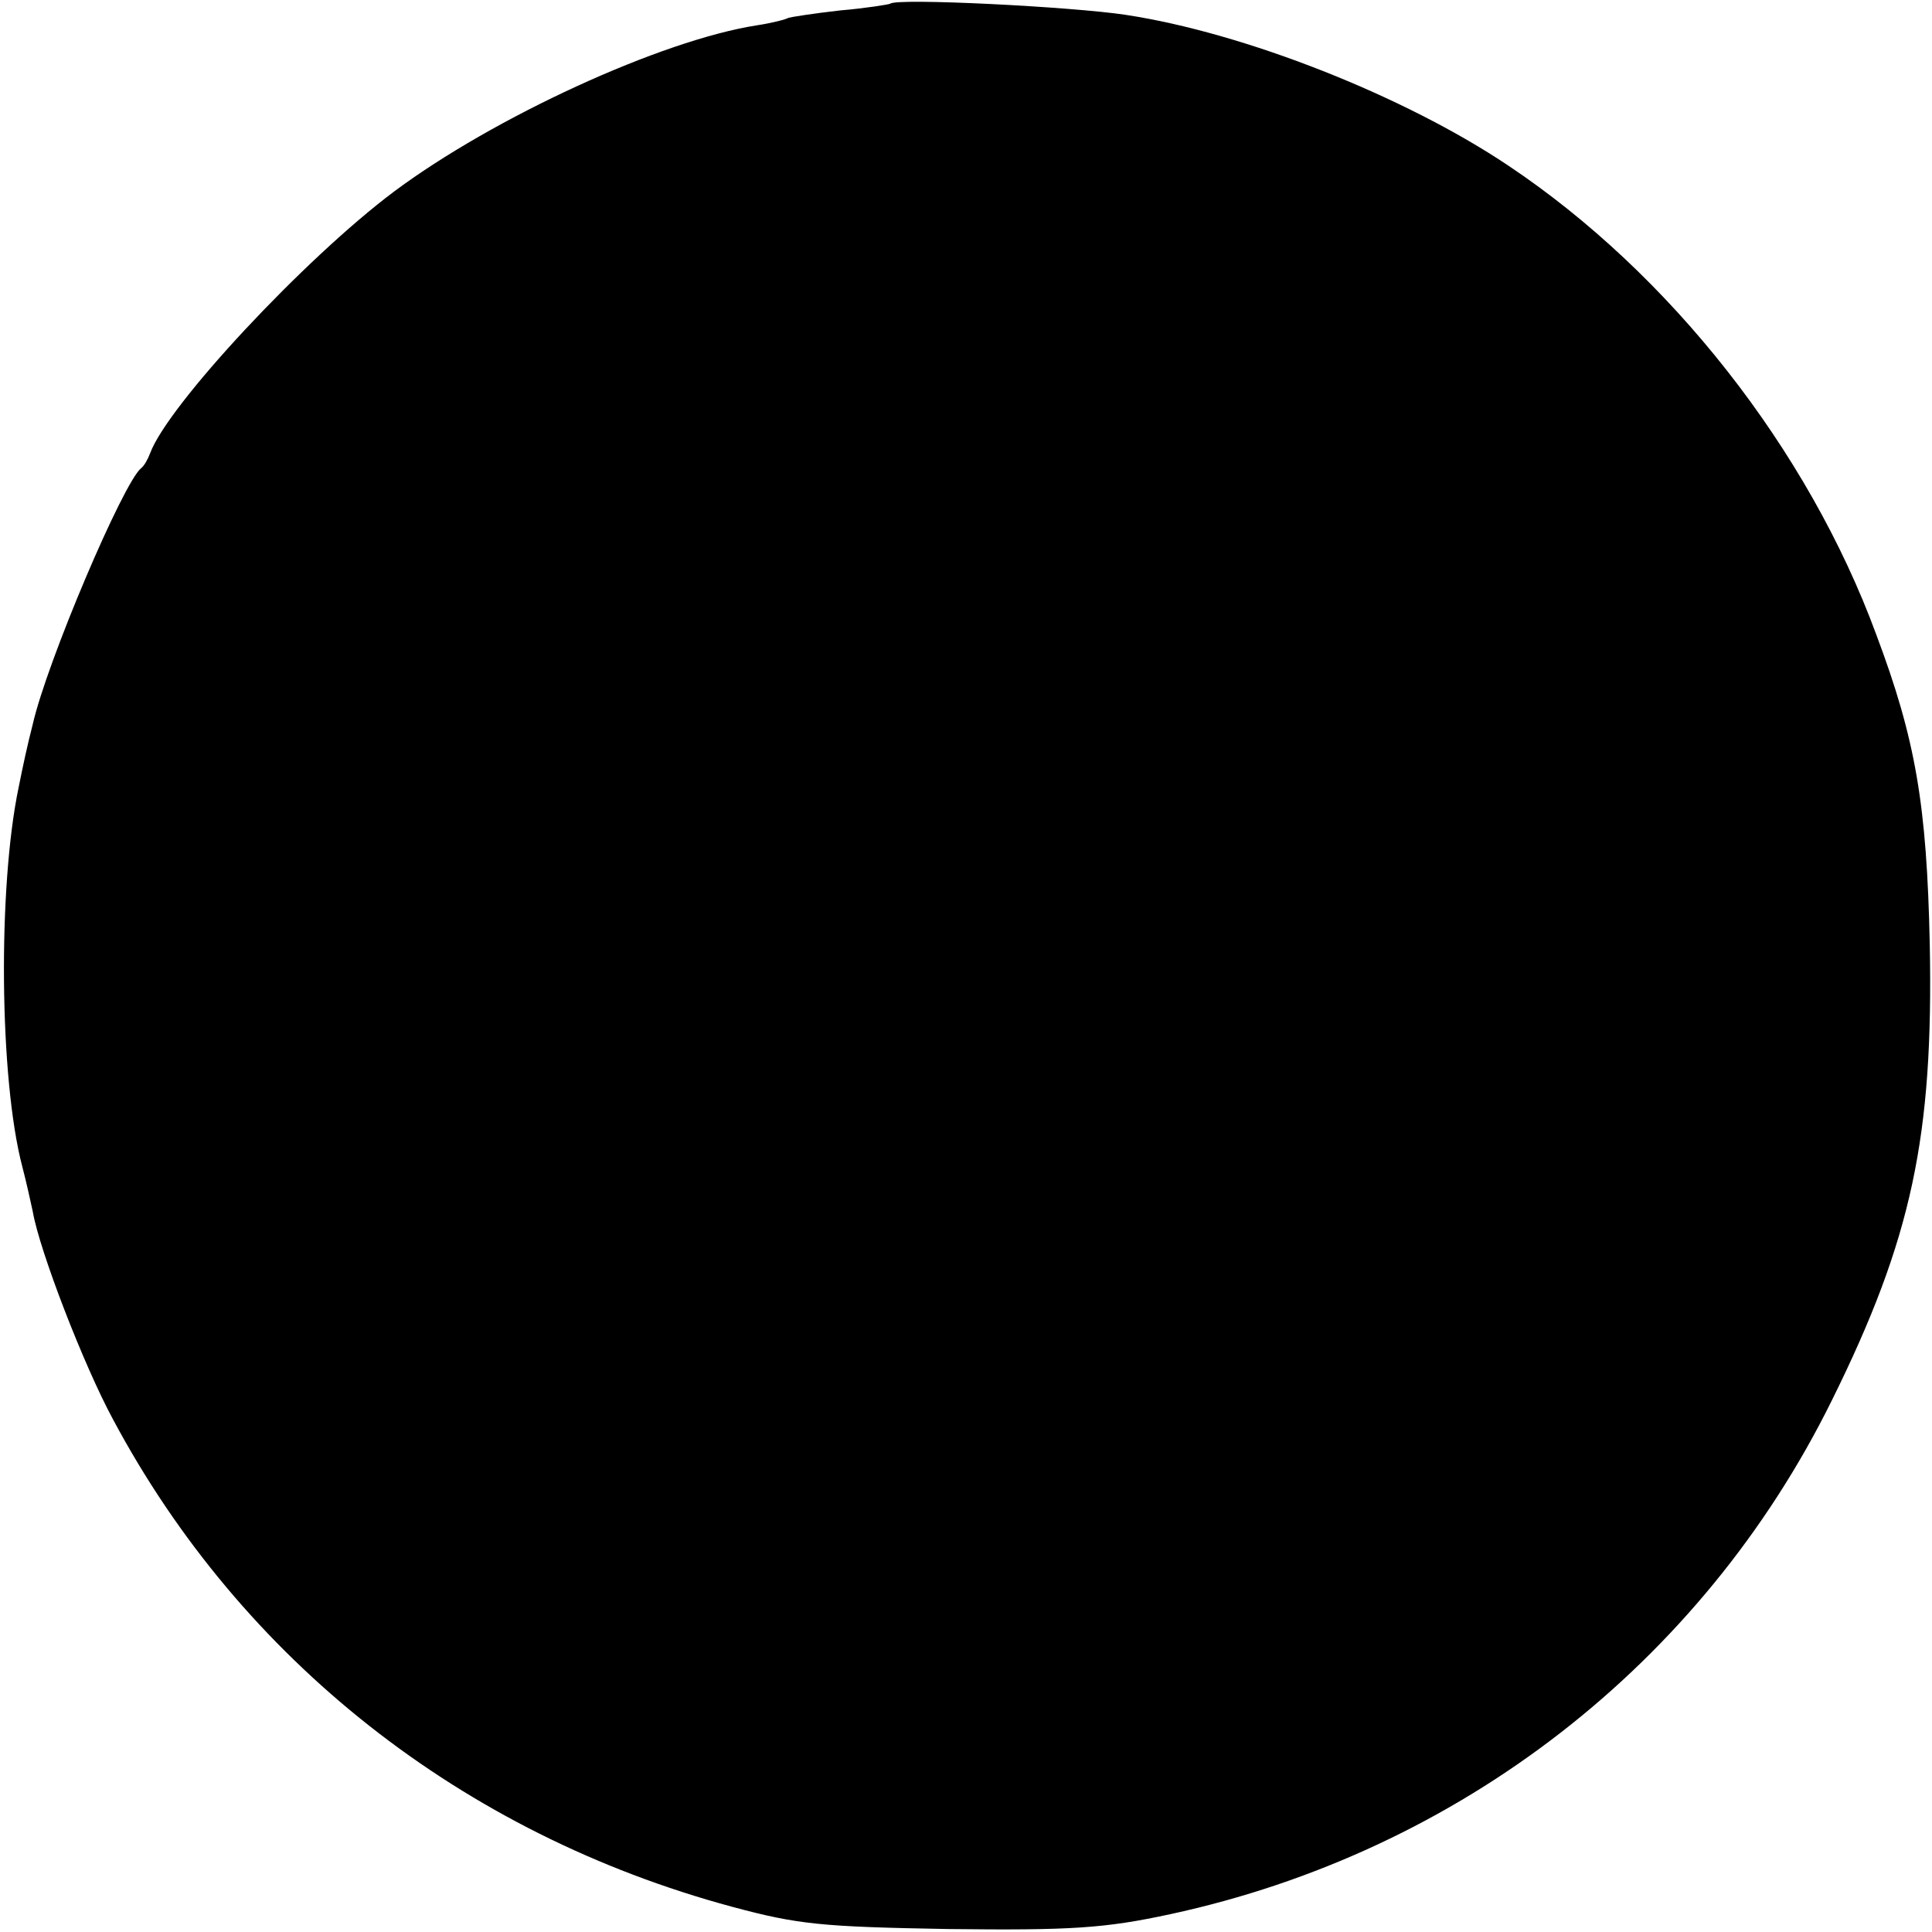 <?xml version="1.0" standalone="no"?>
<!DOCTYPE svg PUBLIC "-//W3C//DTD SVG 20010904//EN"
 "http://www.w3.org/TR/2001/REC-SVG-20010904/DTD/svg10.dtd">
<svg version="1.0" xmlns="http://www.w3.org/2000/svg"
 width="260pt" height="260pt" viewBox="0 0 260 260"
 preserveAspectRatio="xMidYMid meet">
<g transform="translate(0,260) scale(0.1,-0.1)"
fill="#000000" stroke="none">
<path d="M1198 2595 c-2 -1 -32 -6 -67 -9 -36 -4 -67 -9 -70 -10 -3 -2 -22 -7
-42 -10 -129 -20 -355 -124 -489 -224 -120 -90 -304 -287 -328 -352 -3 -8 -8
-17 -12 -20 -24 -19 -127 -261 -146 -345 -7 -27 -13 -55 -19 -85 -28 -134 -26
-392 5 -510 5 -19 11 -46 14 -60 9 -53 69 -208 108 -280 173 -324 470 -558
833 -656 89 -24 121 -27 290 -30 167 -2 212 1 300 20 389 84 715 337 890 691
108 218 137 356 132 614 -4 188 -19 276 -72 417 -92 250 -278 486 -495 631
-140 94 -356 179 -515 203 -72 11 -309 23 -317 15z"/>
</g>
</svg>
